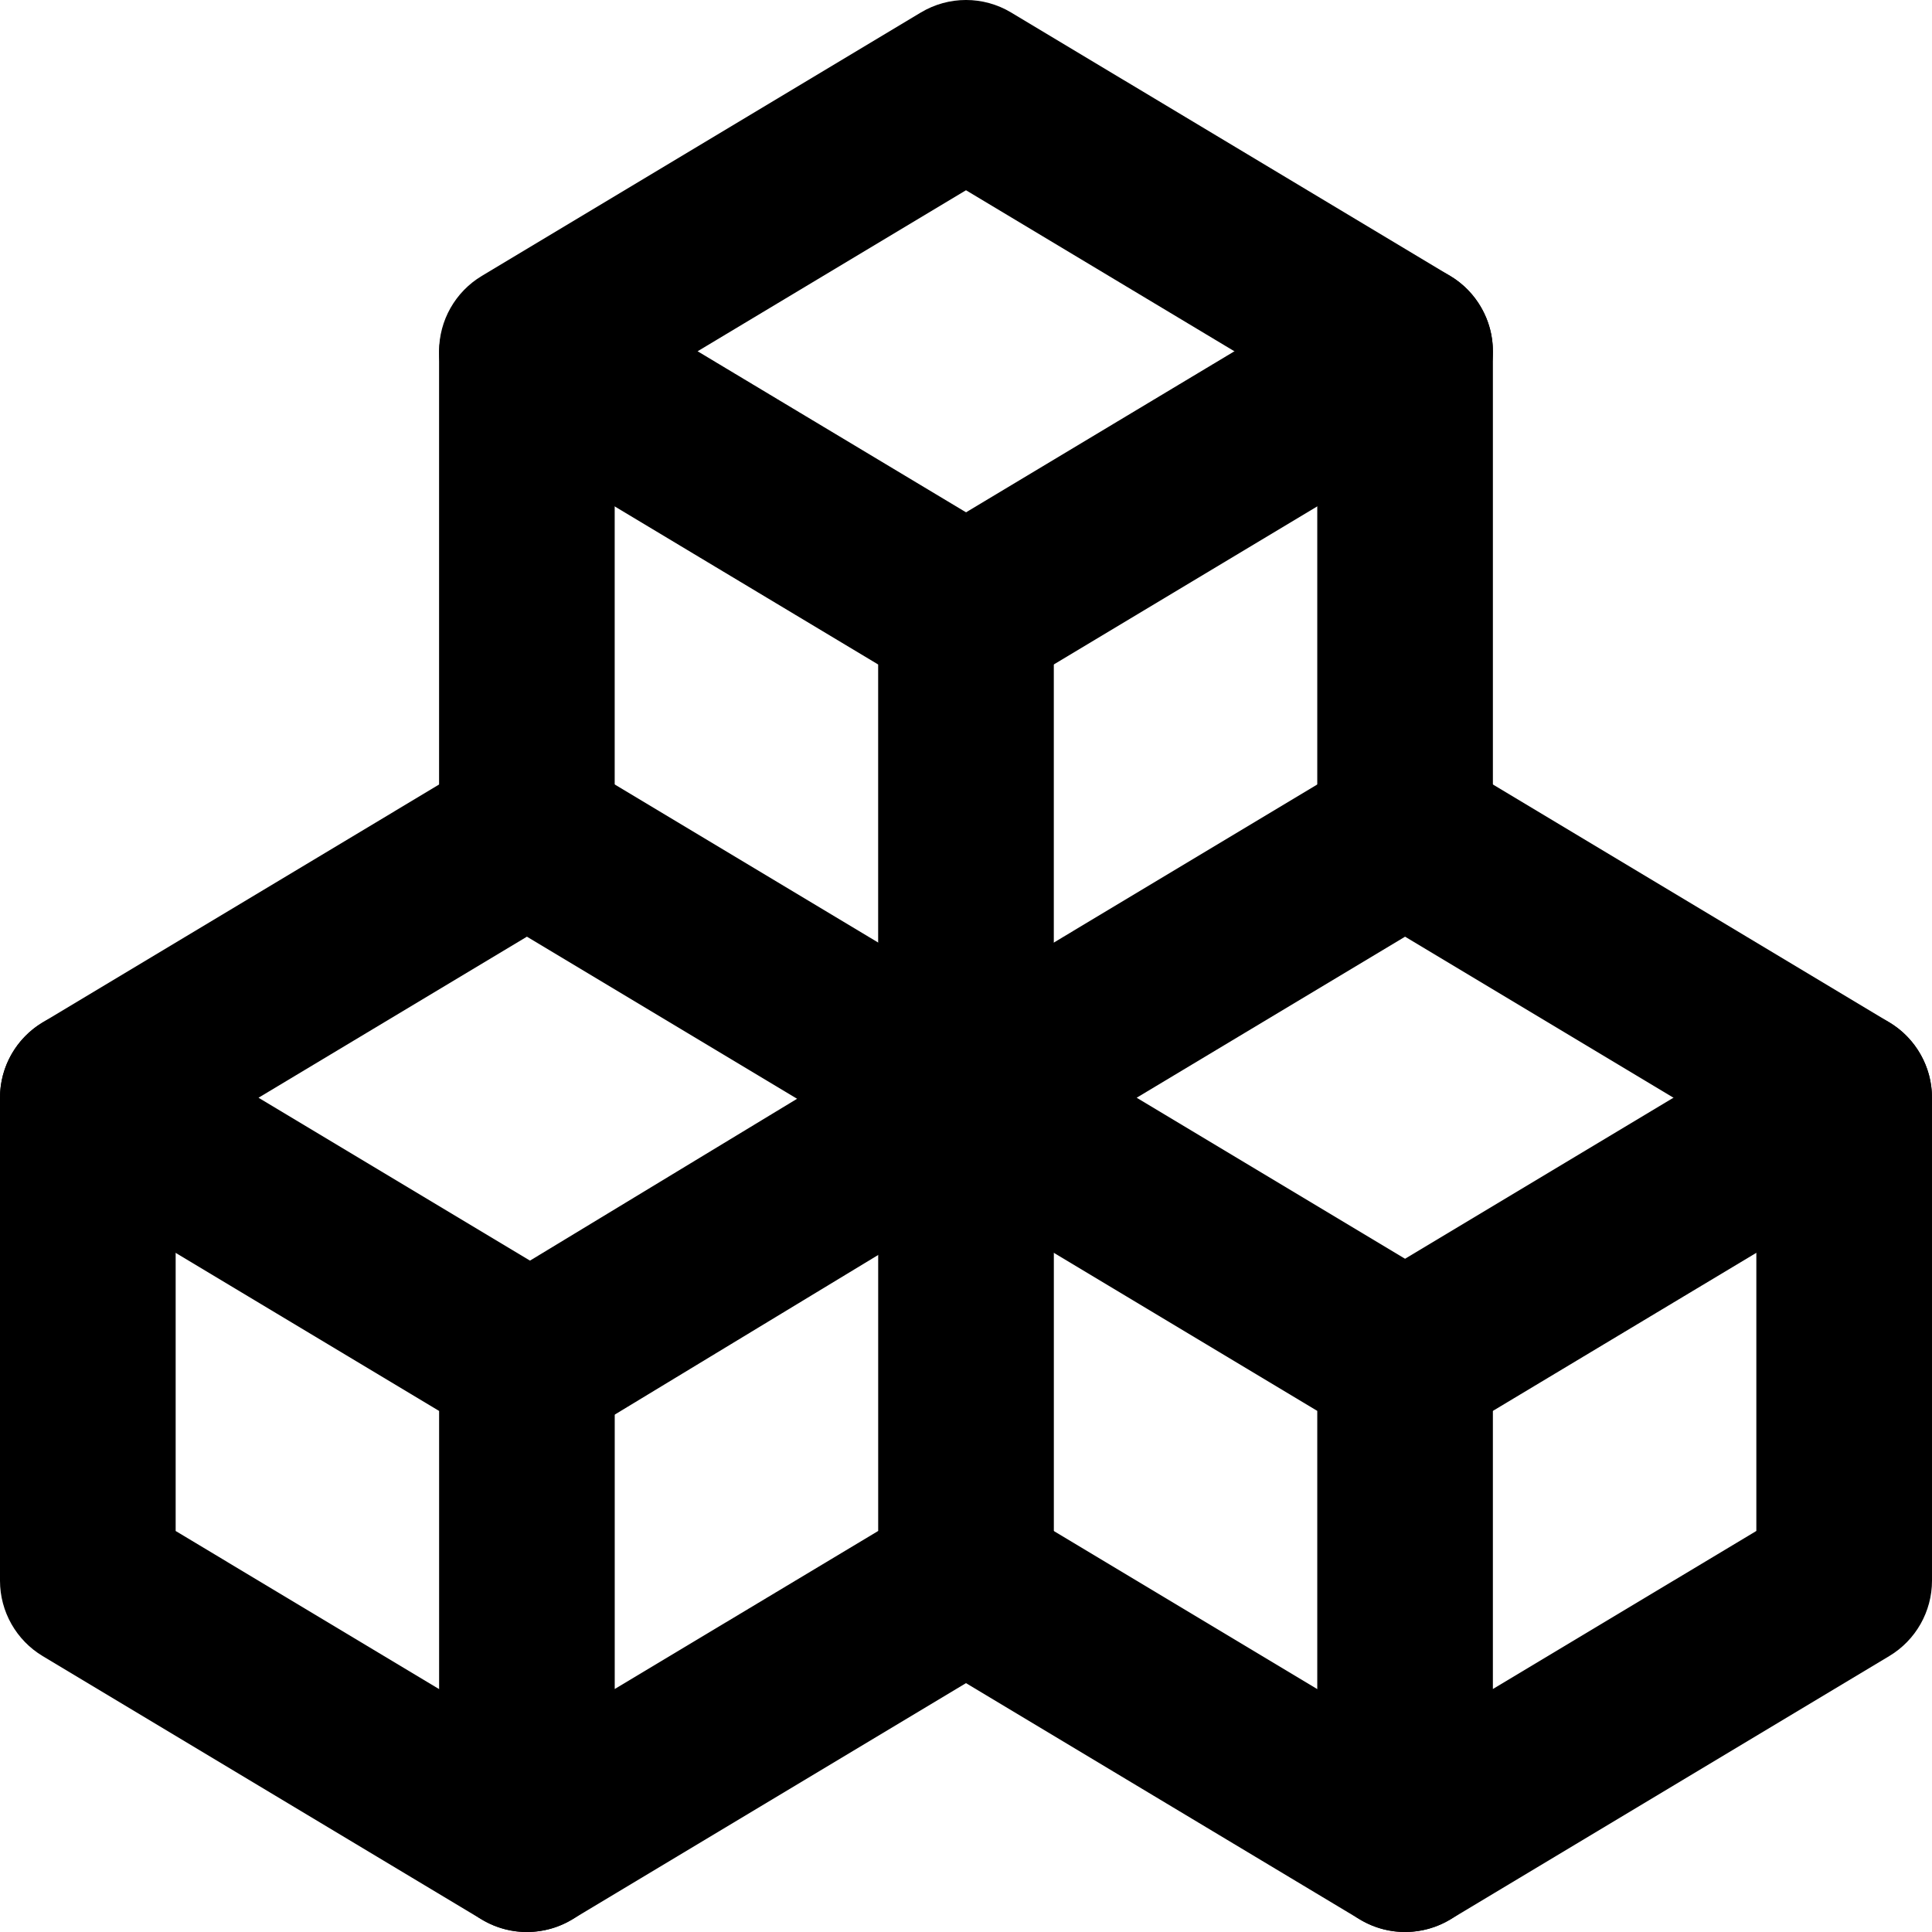 <?xml version="1.0" encoding="utf-8"?>
<!-- Generator: Adobe Illustrator 27.7.0, SVG Export Plug-In . SVG Version: 6.00 Build 0)  -->
<svg version="1.1" id="Layer_1" xmlns="http://www.w3.org/2000/svg" xmlns:xlink="http://www.w3.org/1999/xlink" x="0px" y="0px"
	 viewBox="0 0 512 512" style="enable-background:new 0 0 512 512;" xml:space="preserve">
<g>
	<path d="M139.64,360.73l11.97-19.96l-83.1-49.86l71.13-42.68l93.09,55.85v101.64l-69.82,41.89v-86.89c0-8.16-4.3-15.76-11.3-19.96
		L139.64,360.73h-23.27v128c0,8.39,4.51,16.12,11.81,20.25c7.3,4.13,16.25,4.02,23.44-0.3l116.36-69.82c7-4.2,11.3-11.79,11.3-19.96
		v-128c0-8.16-4.3-15.76-11.3-19.96l-116.36-69.82c-7.38-4.43-16.56-4.43-23.95,0L11.3,270.95c-7,4.2-11.3,11.79-11.3,19.96
		c0,8.16,4.3,15.76,11.3,19.96l116.36,69.82L139.64,360.73h-23.27H139.64z"/>
	<path d="M0,290.91v128c0,8.16,4.3,15.76,11.3,19.96l116.36,69.82c11.02,6.61,25.32,3.04,31.93-7.98
		c6.61-11.02,3.04-25.32-7.98-31.93L46.55,405.73l0-114.82c0-12.85-10.42-23.27-23.27-23.27S0,278.06,0,290.91L0,290.91z"/>
	<path d="M151.7,381.68l116.36-70.51c10.99-6.66,14.5-20.97,7.84-31.96c-6.66-10.99-20.97-14.5-31.96-7.84l-116.36,70.51
		c-10.99,6.66-14.5,20.97-7.84,31.96C126.4,384.83,140.71,388.34,151.7,381.68"/>
	<path d="M372.36,360.73l11.97-19.96l-83.1-49.86l71.13-42.68l93.09,55.85v101.64l-69.82,41.89l0-86.89c0-8.16-4.3-15.76-11.3-19.96
		L372.36,360.73h-23.27v128c0,8.39,4.51,16.12,11.81,20.25c7.3,4.13,16.25,4.02,23.44-0.3l116.36-69.82c7-4.2,11.3-11.79,11.3-19.96
		v-128c0-8.16-4.3-15.76-11.3-19.96l-116.36-69.82c-7.38-4.43-16.56-4.43-23.95,0l-116.36,69.82c-7,4.2-11.3,11.79-11.3,19.96
		c0,8.16,4.3,15.76,11.3,19.96l116.36,69.82L372.36,360.73h-23.27H372.36z"/>
	<path d="M244.02,438.86l116.36,69.82c11.02,6.61,25.32,3.04,31.93-7.98c6.61-11.02,3.04-25.32-7.98-31.93l-116.36-69.82
		c-11.02-6.61-25.32-3.04-31.93,7.98C229.43,417.96,233,432.25,244.02,438.86"/>
	<path d="M384.33,380.68l116.36-69.82c11.02-6.61,14.6-20.91,7.98-31.93c-6.61-11.02-20.91-14.6-31.93-7.98l-116.36,69.82
		c-11.02,6.61-14.6,20.91-7.98,31.93C359.02,383.72,373.31,387.3,384.33,380.68"/>
	<path d="M279.27,290.91v-128c0-8.16-4.3-15.76-11.3-19.96l-83.1-49.86L256,50.42l93.09,55.85l0,114.82
		c0,12.85,10.42,23.27,23.27,23.27c12.85,0,23.27-10.42,23.27-23.27l0-128c0-8.16-4.3-15.76-11.3-19.96L267.97,3.32
		c-7.38-4.43-16.56-4.43-23.95,0L127.66,73.14c-7,4.2-11.3,11.79-11.3,19.96c0,8.16,4.3,15.76,11.3,19.96l105.06,63.04l0,114.82
		c0,12.85,10.42,23.27,23.27,23.27C268.85,314.18,279.27,303.76,279.27,290.91L279.27,290.91z"/>
	<path d="M116.36,93.79v126.95c0,12.85,10.42,23.27,23.27,23.27c12.85,0,23.27-10.42,23.27-23.27V93.79
		c0-12.85-10.42-23.27-23.27-23.27C126.78,70.52,116.36,80.94,116.36,93.79"/>
	<path d="M267.97,182.87l116.36-69.82c11.02-6.61,14.6-20.91,7.98-31.93c-6.61-11.02-20.91-14.6-31.93-7.98l-116.36,69.82
		c-11.02,6.61-14.6,20.91-7.98,31.93C242.66,185.91,256.95,189.48,267.97,182.87"/>
</g>
</svg>
